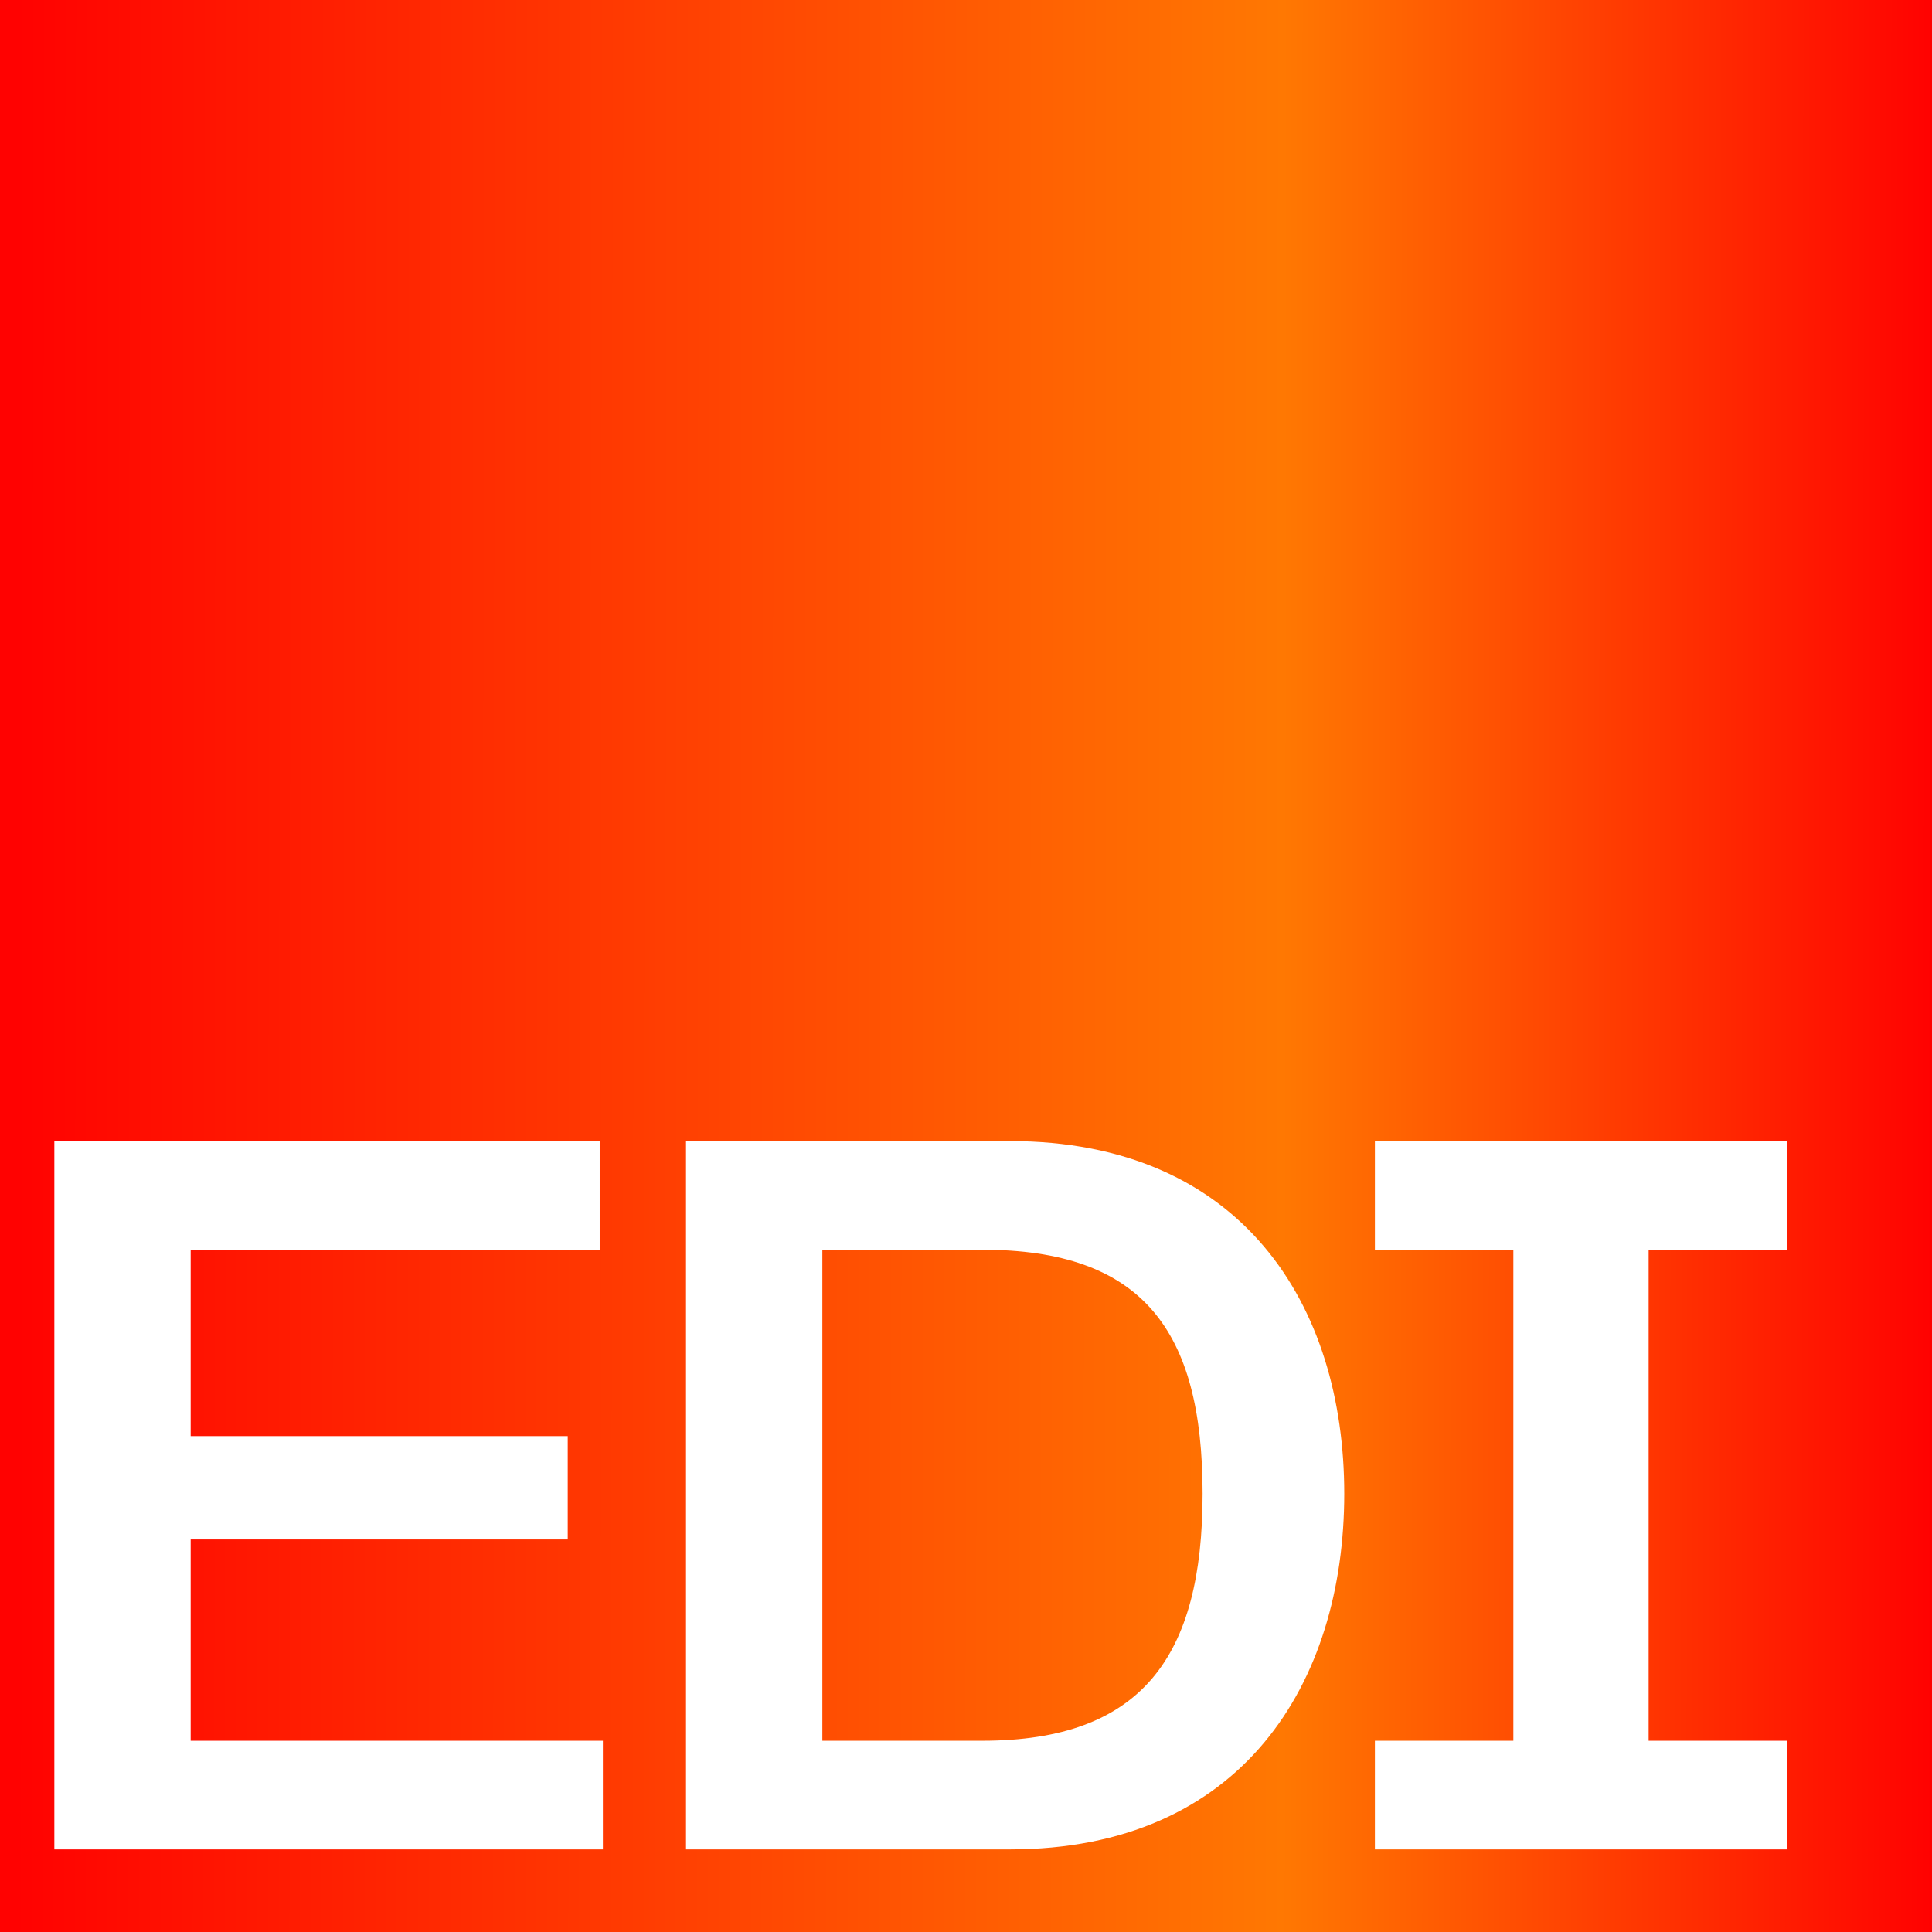 <svg fill="none" height="320" viewBox="0 0 320 320" width="320" xmlns="http://www.w3.org/2000/svg" xmlns:xlink="http://www.w3.org/1999/xlink"><rect x="0" y="0" width="320" height="320" fill="#333333" stroke="none"/><linearGradient id="a" gradientUnits="userSpaceOnUse" x1="2.7" x2="320.003" y1="178.486" y2="178.708"><stop offset="0" stop-color="#ff0201"/><stop offset=".661" stop-color="#ff7802"/><stop offset="1" stop-color="#ff0201"/></linearGradient><path d="m0 0h320v320h-320z" fill="url(#a)"/><path clip-rule="evenodd" d="m167.257 189c38.459 0 55.395 27.168 55.395 58.395 0 31.402-16.936 58.924-55.395 58.924h-53.632v-117.319zm-4.587 99.324c26.462 0 36.518-13.937 36.518-40.929 0-27.169-10.056-40.4-36.518-40.4h-26.463v81.329zm133.33-81.329h-22.935v81.329h22.935v17.995h-68.274v-17.995h22.934v-81.329h-22.934v-17.995h68.274zm-196.144 81.329h-68.274v-33.343h62.452v-17.113h-62.452v-30.873h67.745v-17.995h-90.326v117.319h90.856z" fill="#fff" fill-rule="evenodd"/></svg>